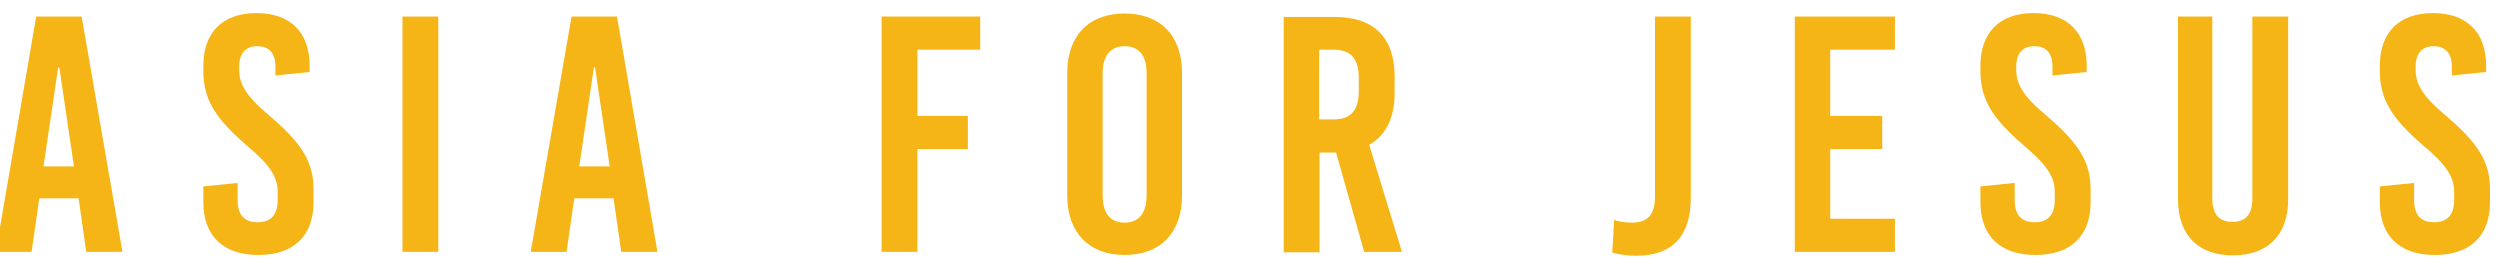 <?xml version="1.0" encoding="utf-8"?>
<!-- Generator: Adobe Illustrator 24.3.0, SVG Export Plug-In . SVG Version: 6.00 Build 0)  -->
<svg version="1.1" id="圖層_1" xmlns="http://www.w3.org/2000/svg" xmlns:xlink="http://www.w3.org/1999/xlink" x="0px" y="0px"
	 viewBox="0 0 649.1 71.1" style="enable-background:new 0 0 649.1 71.1;" xml:space="preserve">
<style type="text/css">
	.st0{fill:#F5B516;}
</style>
<g>
	<g>
		<path class="st0" d="M9.4,4.3L-1.1,65.4h9.3l2-13.9h10.2l2,13.9h9.4L21.2,4.3H9.4z M11.3,43.2l3.8-25.7h0.3l3.8,25.7H11.3z
			 M69.9,30c-6.2-5.2-7.8-8.3-7.8-11.9v-0.8c0-3.5,1.7-5.3,4.7-5.3c3.1,0,4.7,1.8,4.7,5.3v2.3l8.9-0.9v-1.6c0-8.7-5-13.7-13.8-13.7
			s-13.8,5-13.8,13.7v1.3c0,7.2,2.9,12.2,11.3,19.4c6.2,5.2,8,8.3,8,12.1v2c0,3.8-1.7,5.8-5.2,5.8c-3.5,0-5.2-1.9-5.2-5.8v-4.4
			l-8.9,0.9v4.1c0,8.7,5.1,13.7,14.3,13.7c9.2,0,14.3-5,14.3-13.7v-3.1C81.5,42.2,78.4,37.2,69.9,30z M104.5,65.4h9.3V4.3h-9.3V65.4
			z M148.4,4.3l-10.6,61.1h9.3l2-13.9h10.2l2,13.9h9.4L160.2,4.3H148.4z M150.4,43.2l3.8-25.7h0.3l3.8,25.7H150.4z M228.9,65.4h9.3
			V38.7h13.1v-8.6h-13.1V12.9h16.3V4.3h-25.6V65.4z M292,3.5c-9.3,0-14.9,5.8-14.9,15.4v31.9c0,9.6,5.7,15.4,14.9,15.4
			c9.3,0,14.9-5.8,14.9-15.4V18.9C306.9,9.3,301.3,3.5,292,3.5z M297.7,50.8c0,4.5-2,7-5.7,7s-5.7-2.4-5.7-7V19c0-4.5,2-7,5.7-7
			s5.7,2.4,5.7,7V50.8z M362.1,24.2v-4.4c0-10-5.4-15.4-15.4-15.4h-13.4v61.1h9.3V39.6h4.3l7.3,25.8h9.8l-8.5-27.8
			C359.8,35.2,362.1,30.6,362.1,24.2z M352.8,23.5c0,5.1-2,7.5-6.5,7.5h-3.8V12.9h3.8c4.5,0,6.5,2.4,6.5,7.5V23.5z M429.7,51
			c0,4.7-1.8,6.8-6.1,6.8c-1.8,0-3.4-0.3-4.5-0.7l-0.5,8.5c1.9,0.5,4,0.8,6.2,0.8c9.6,0,14.2-5.3,14.2-15.1V4.3h-9.3V51z M466,65.4
			h26v-8.6h-16.8V38.7h13.5v-8.6h-13.5V12.9H492V4.3h-26V65.4z M531.3,30c-6.2-5.2-7.8-8.3-7.8-11.9v-0.8c0-3.5,1.7-5.3,4.7-5.3
			c3.1,0,4.7,1.8,4.7,5.3v2.3l8.9-0.9v-1.6c0-8.7-5-13.7-13.8-13.7c-8.8,0-13.8,5-13.8,13.7v1.3c0,7.2,2.9,12.2,11.3,19.4
			c6.2,5.2,8,8.3,8,12.1v2c0,3.8-1.7,5.8-5.2,5.8c-3.5,0-5.2-1.9-5.2-5.8v-4.4l-8.9,0.9v4.1c0,8.7,5.1,13.7,14.3,13.7
			c9.2,0,14.3-5,14.3-13.7v-3.1C542.9,42.2,539.8,37.2,531.3,30z M584.8,51.5c0,4.5-2,6.1-5.2,6.1s-5.2-1.7-5.2-6.1V4.3h-8.9v47.4
			c0,9.6,5.5,14.6,14.2,14.6c8.9,0,14.4-5,14.4-14.6V4.3h-9.3V51.5z M635,30c-6.2-5.2-7.8-8.3-7.8-11.9v-0.8c0-3.5,1.7-5.3,4.7-5.3
			s4.7,1.8,4.7,5.3v2.3l8.9-0.9v-1.6c0-8.7-5-13.7-13.8-13.7c-8.8,0-13.8,5-13.8,13.7v1.3c0,7.2,2.9,12.2,11.3,19.4
			c6.2,5.2,8,8.3,8,12.1v2c0,3.8-1.7,5.8-5.2,5.8s-5.2-1.9-5.2-5.8v-4.4l-8.9,0.9v4.1c0,8.7,5.1,13.7,14.3,13.7
			c9.2,0,14.3-5,14.3-13.7v-3.1C646.6,42.2,643.5,37.2,635,30z"/>
	</g>
</g>
</svg>
